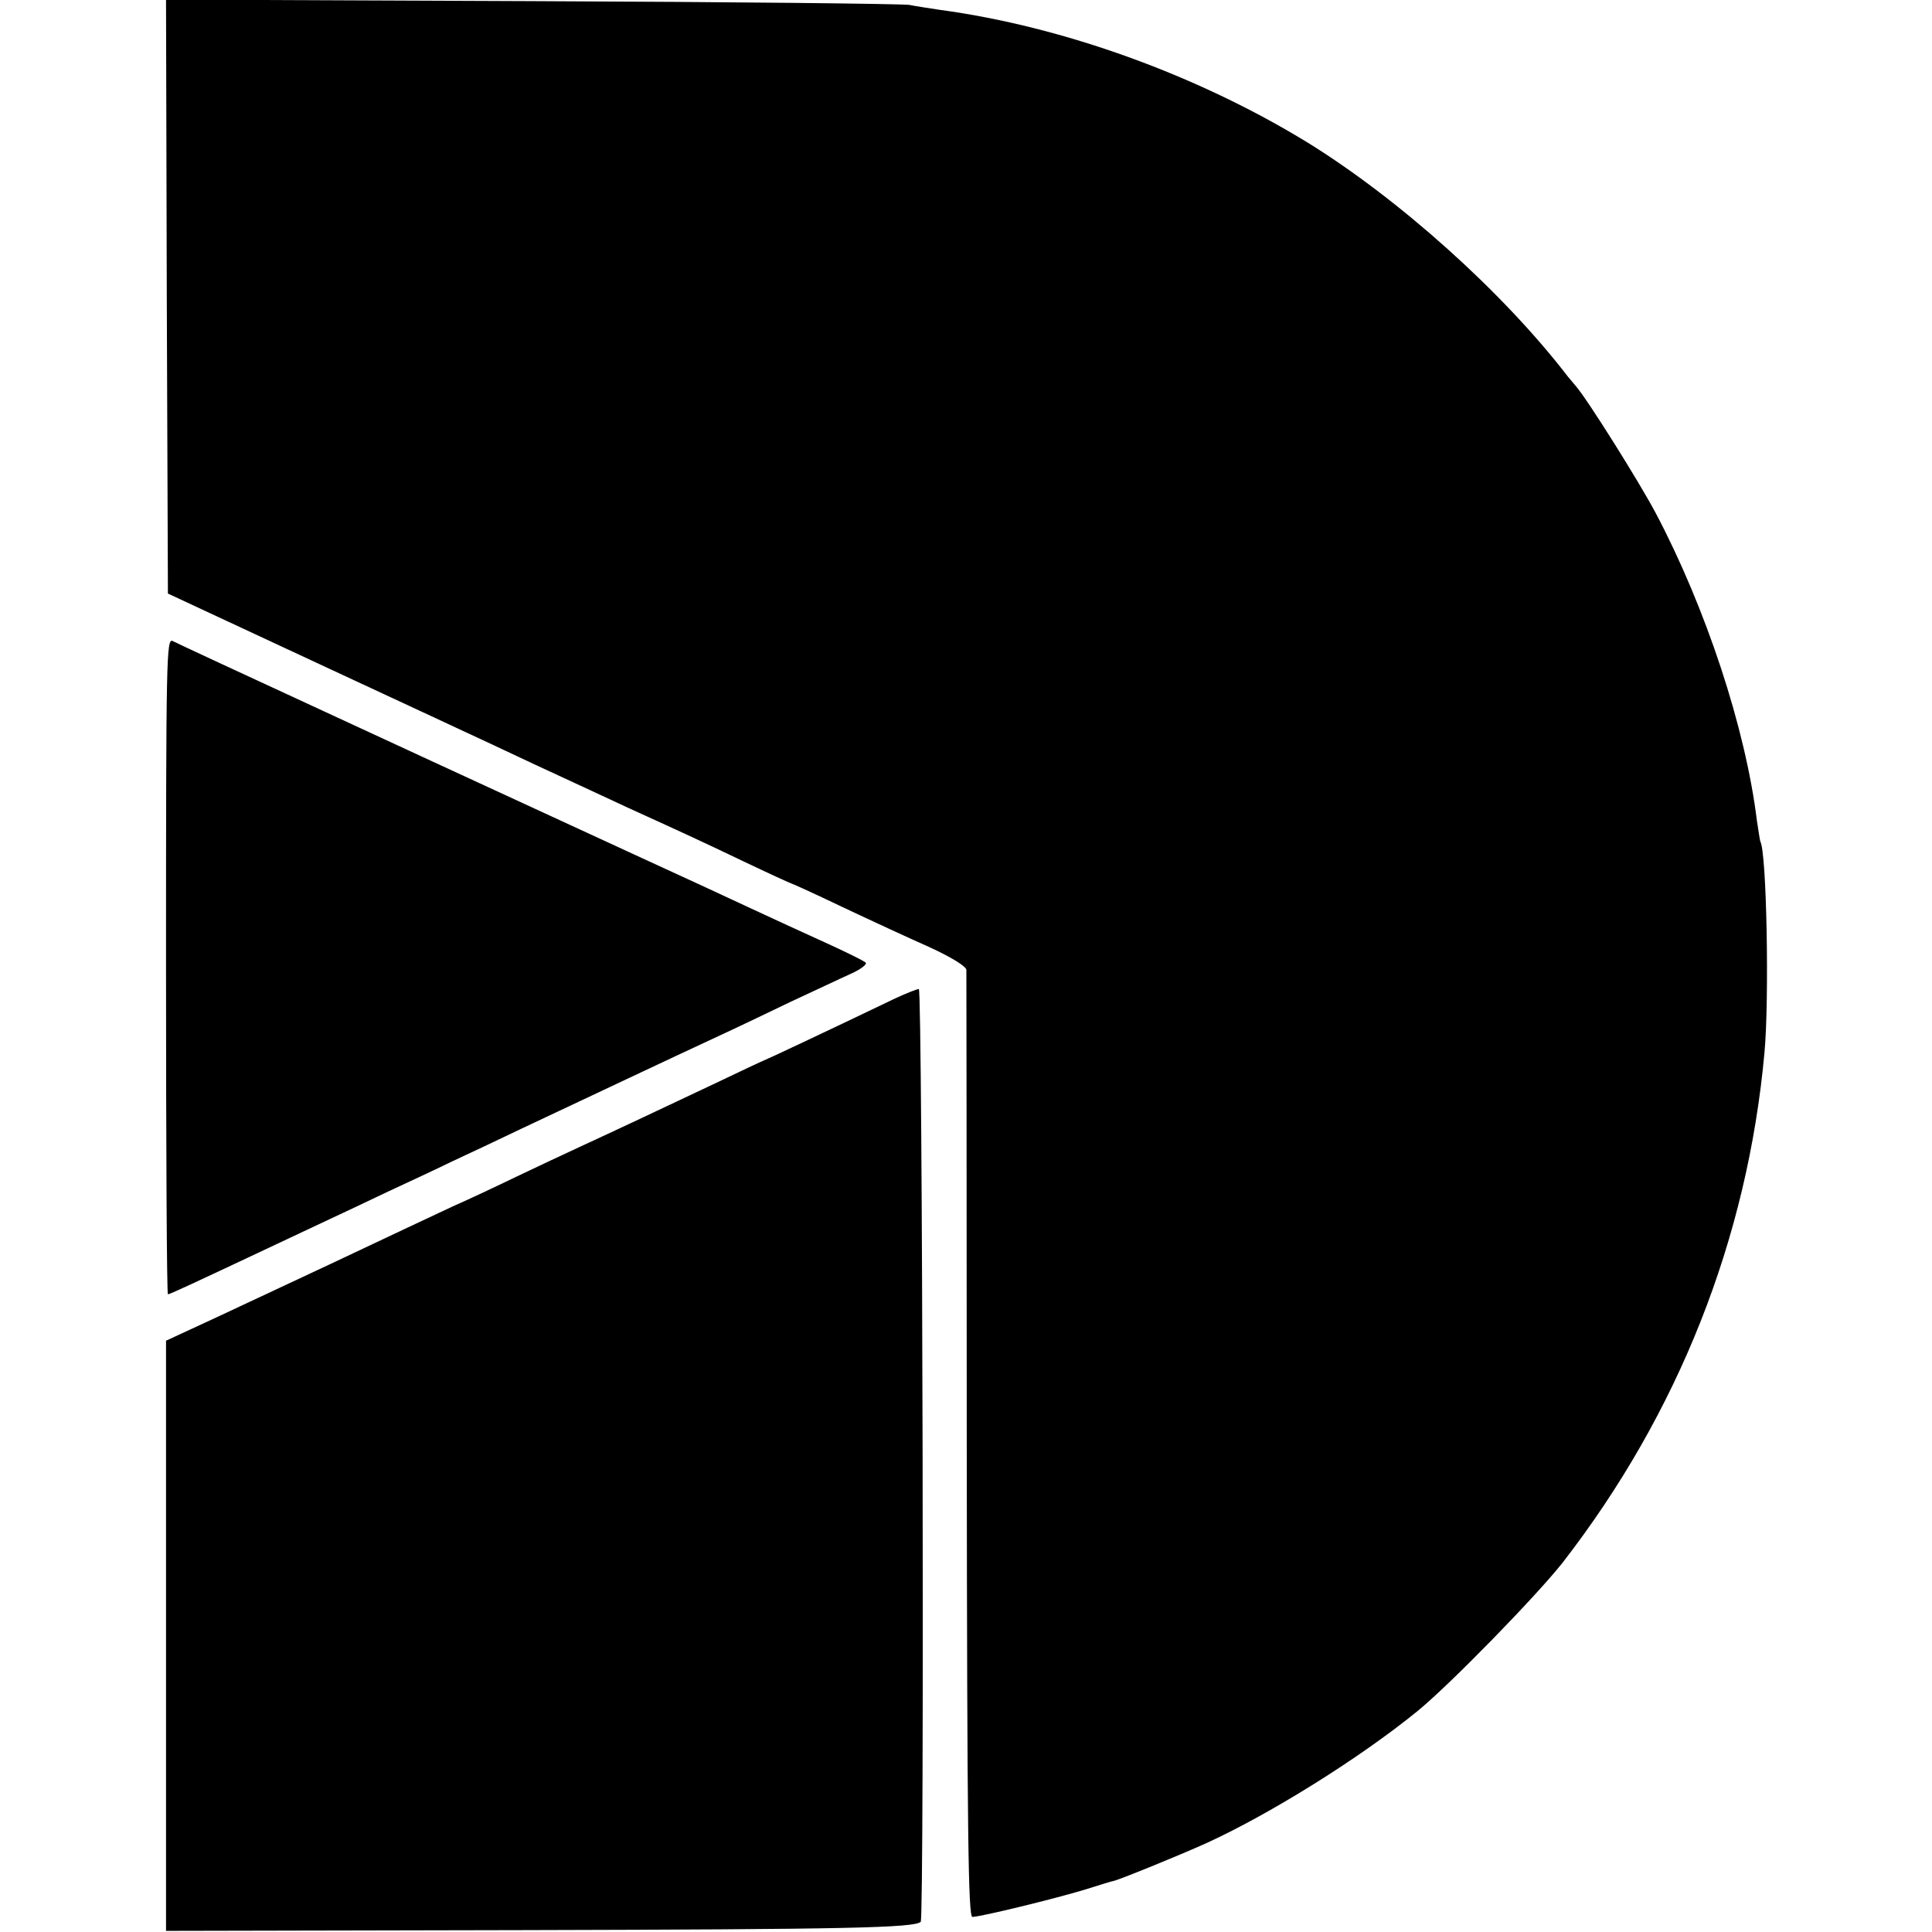 <?xml version="1.0" standalone="no"?>
<!DOCTYPE svg PUBLIC "-//W3C//DTD SVG 20010904//EN"
 "http://www.w3.org/TR/2001/REC-SVG-20010904/DTD/svg10.dtd">
<svg version="1.0" xmlns="http://www.w3.org/2000/svg"
 width="512pt" height="512pt" viewBox="0 0 512 512"
 preserveAspectRatio="xMidYMid meet">
<g transform="translate(0,512) scale(0.1,-0.1)"
fill="#000000" stroke="none">
<path d="M442 4334 l3 -787 395 -184 c217 -101 476 -221 575 -268 99 -46 212
-98 250 -116 154 -70 195 -89 308 -143 65 -31 120 -56 121 -56 2 0 64 -28 137
-63 74 -35 178 -83 232 -107 59 -27 97 -51 98 -60 0 -8 1 -576 1 -1262 1
-1037 4 -1248 15 -1248 21 0 218 48 297 72 39 12 73 23 76 23 13 2 175 68 246
100 171 78 409 227 560 350 85 69 317 307 386 395 306 395 489 857 534 1350
13 139 6 532 -11 560 -1 3 -5 28 -9 55 -30 245 -135 563 -268 815 -44 83 -182
303 -212 337 -6 7 -15 18 -21 25 -172 224 -448 471 -691 621 -291 178 -647
307 -974 351 -25 4 -61 9 -80 13 -19 3 -470 8 -1003 10 l-967 4 2 -787z"/>
<path d="M440 2560 c0 -478 2 -870 5 -870 5 0 63 27 235 108 47 22 123 58 170
80 47 22 128 60 180 85 52 24 129 60 170 80 41 19 122 57 180 85 149 70 409
193 515 242 50 23 140 66 200 95 61 28 132 62 159 74 27 12 45 26 40 30 -5 5
-54 29 -109 54 -55 25 -138 63 -185 85 -47 22 -200 93 -340 157 -344 159 -322
148 -780 360 -223 103 -413 191 -422 196 -17 9 -18 -35 -18 -861z"/>
<path d="M2370 2473 c-179 -86 -343 -163 -345 -163 -1 0 -63 -29 -136 -64
-142 -67 -256 -121 -354 -166 -33 -15 -109 -51 -170 -80 -60 -29 -135 -64
-165 -77 -30 -14 -177 -83 -327 -154 -150 -70 -309 -145 -353 -165 l-80 -37 0
-782 0 -782 953 2 c852 2 1030 6 1047 22 10 10 5 2473 -5 2472 -5 0 -35 -12
-65 -26z"/>
</g>
</svg>
